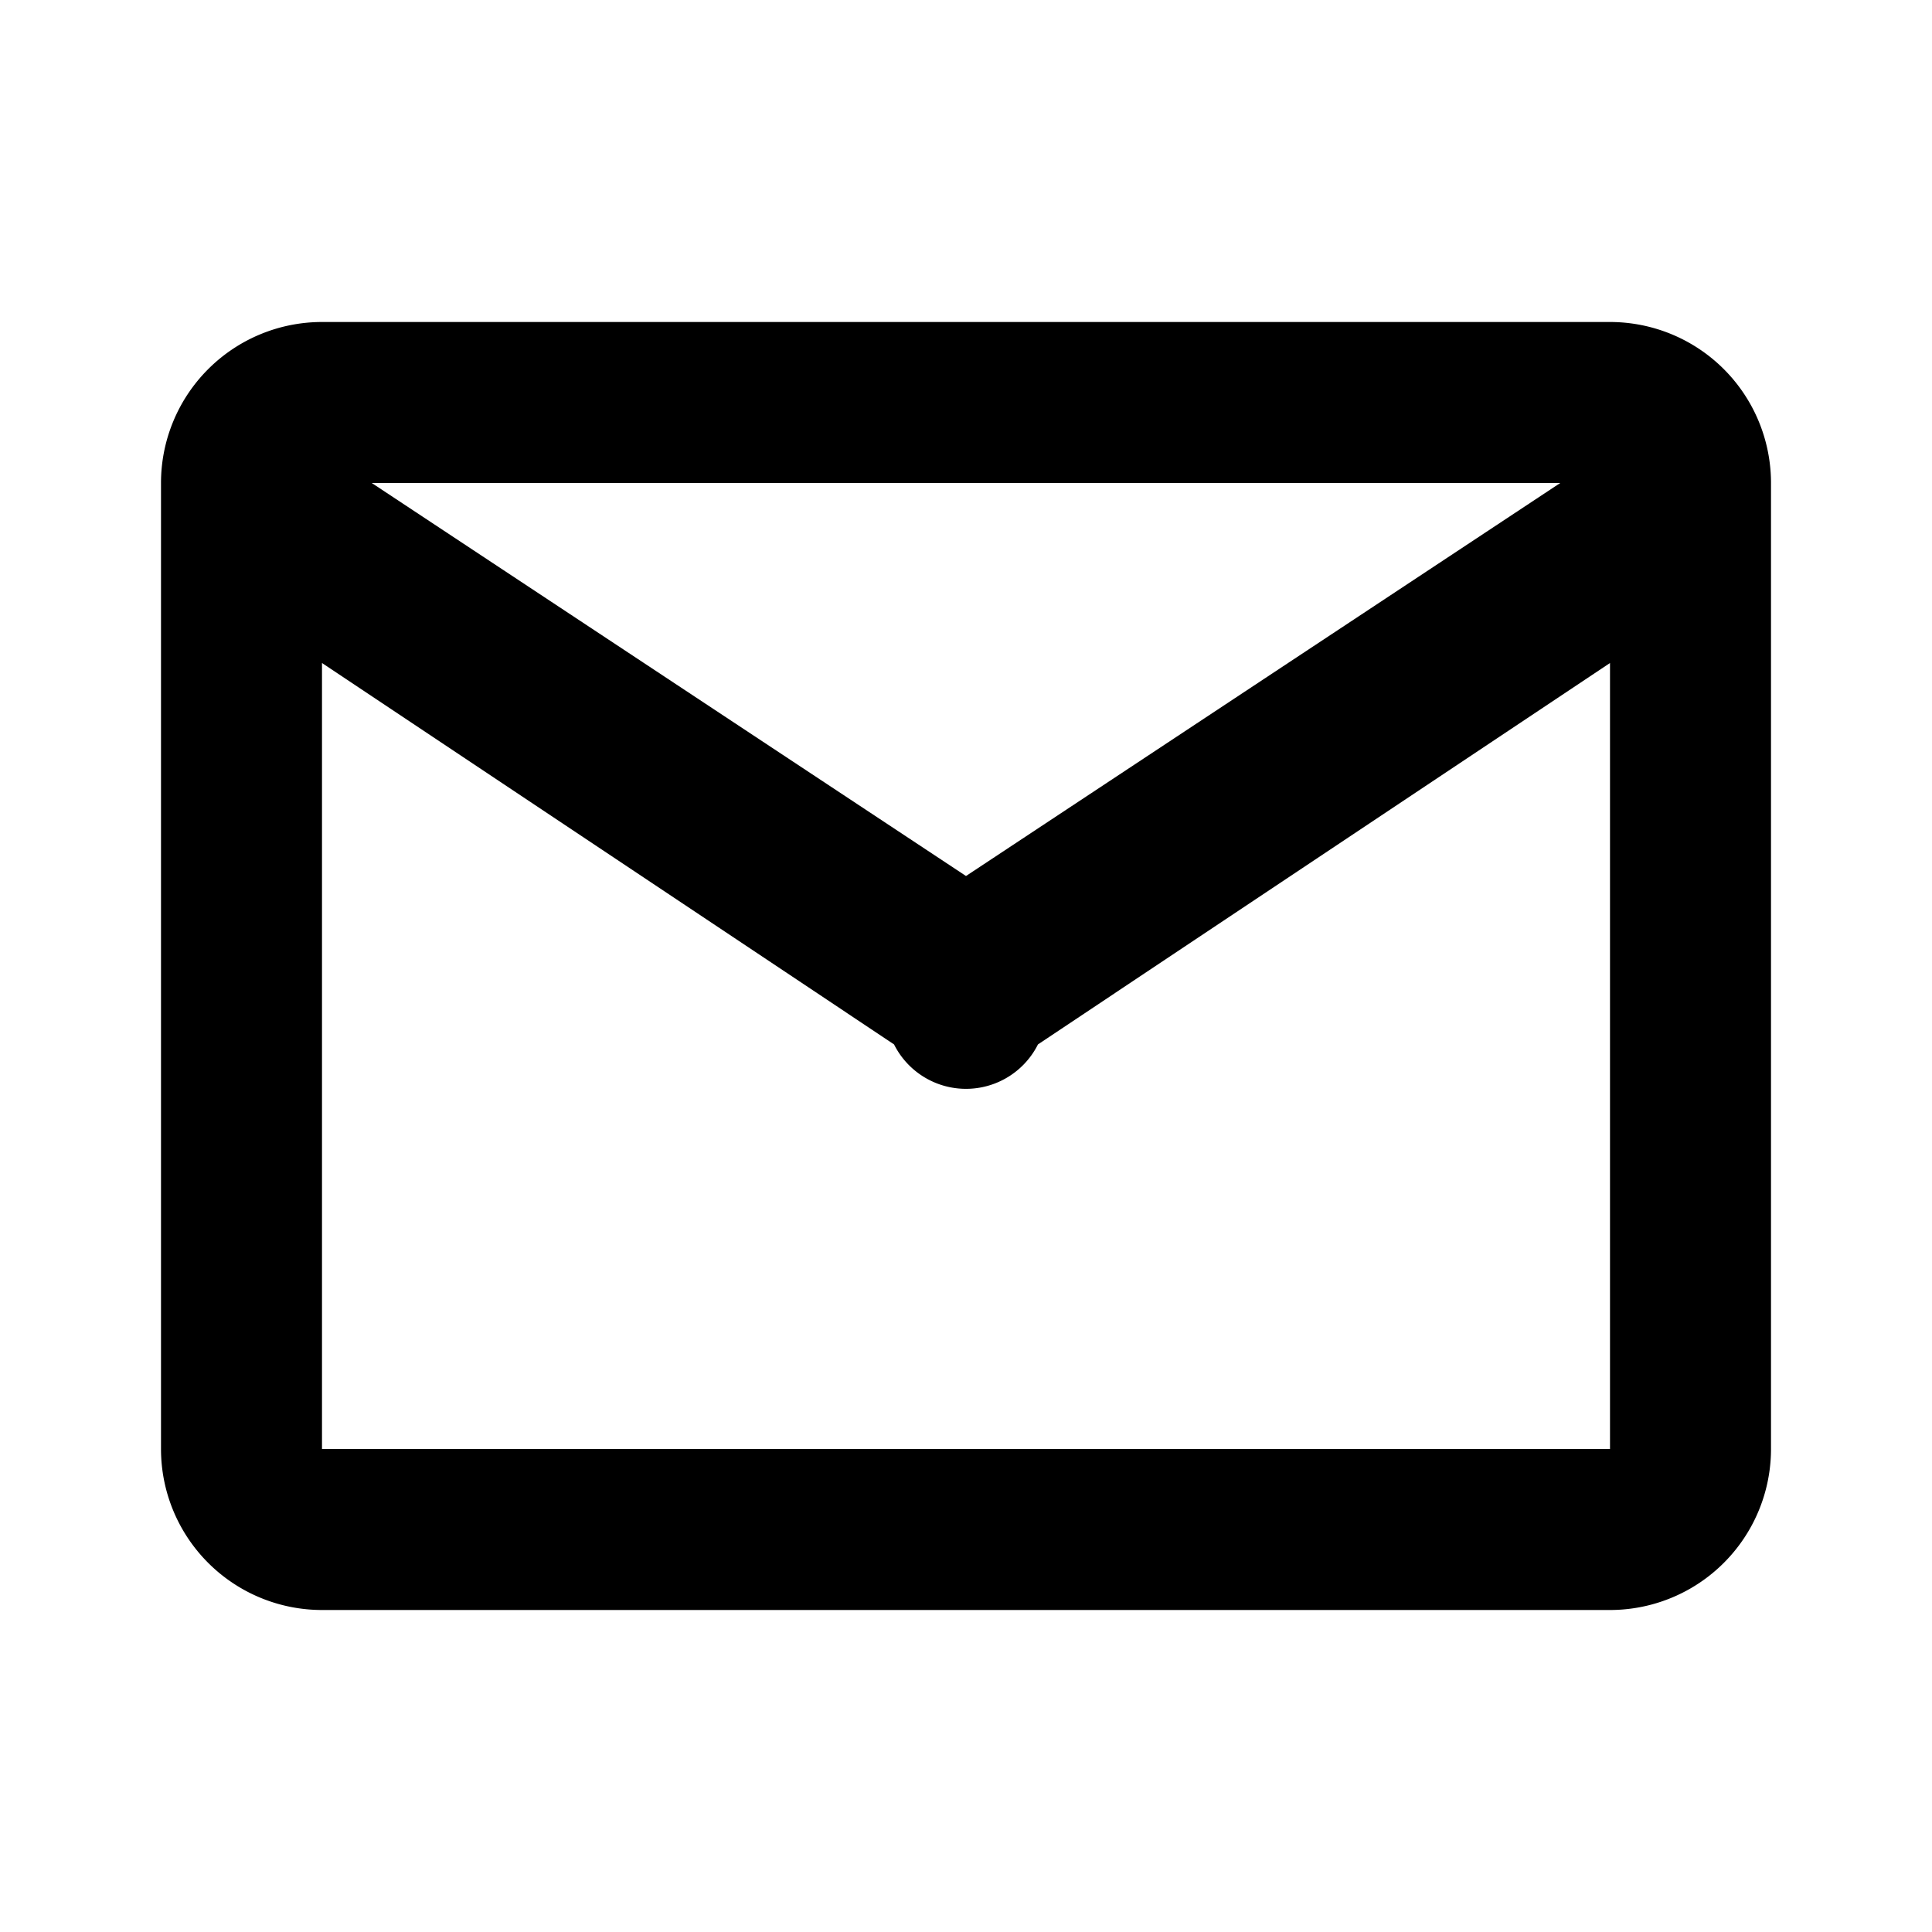 <svg xmlns="http://www.w3.org/2000/svg" viewBox="0 0 24 24" fill="currentColor">
  <path d="M4 4h16a2 2 0 0 1 2 2v12a2 2 0 0 1-2 2H4a2 2 0 0 1-2-2V6a2 2 0 0 1 2-2zm0 4.236V18h16V8.236l-7.106 4.738a1 1 0 0 1-1.788 0L4 8.236zM19.382 6H4.618L12 10.882 19.382 6z"/>
</svg>

